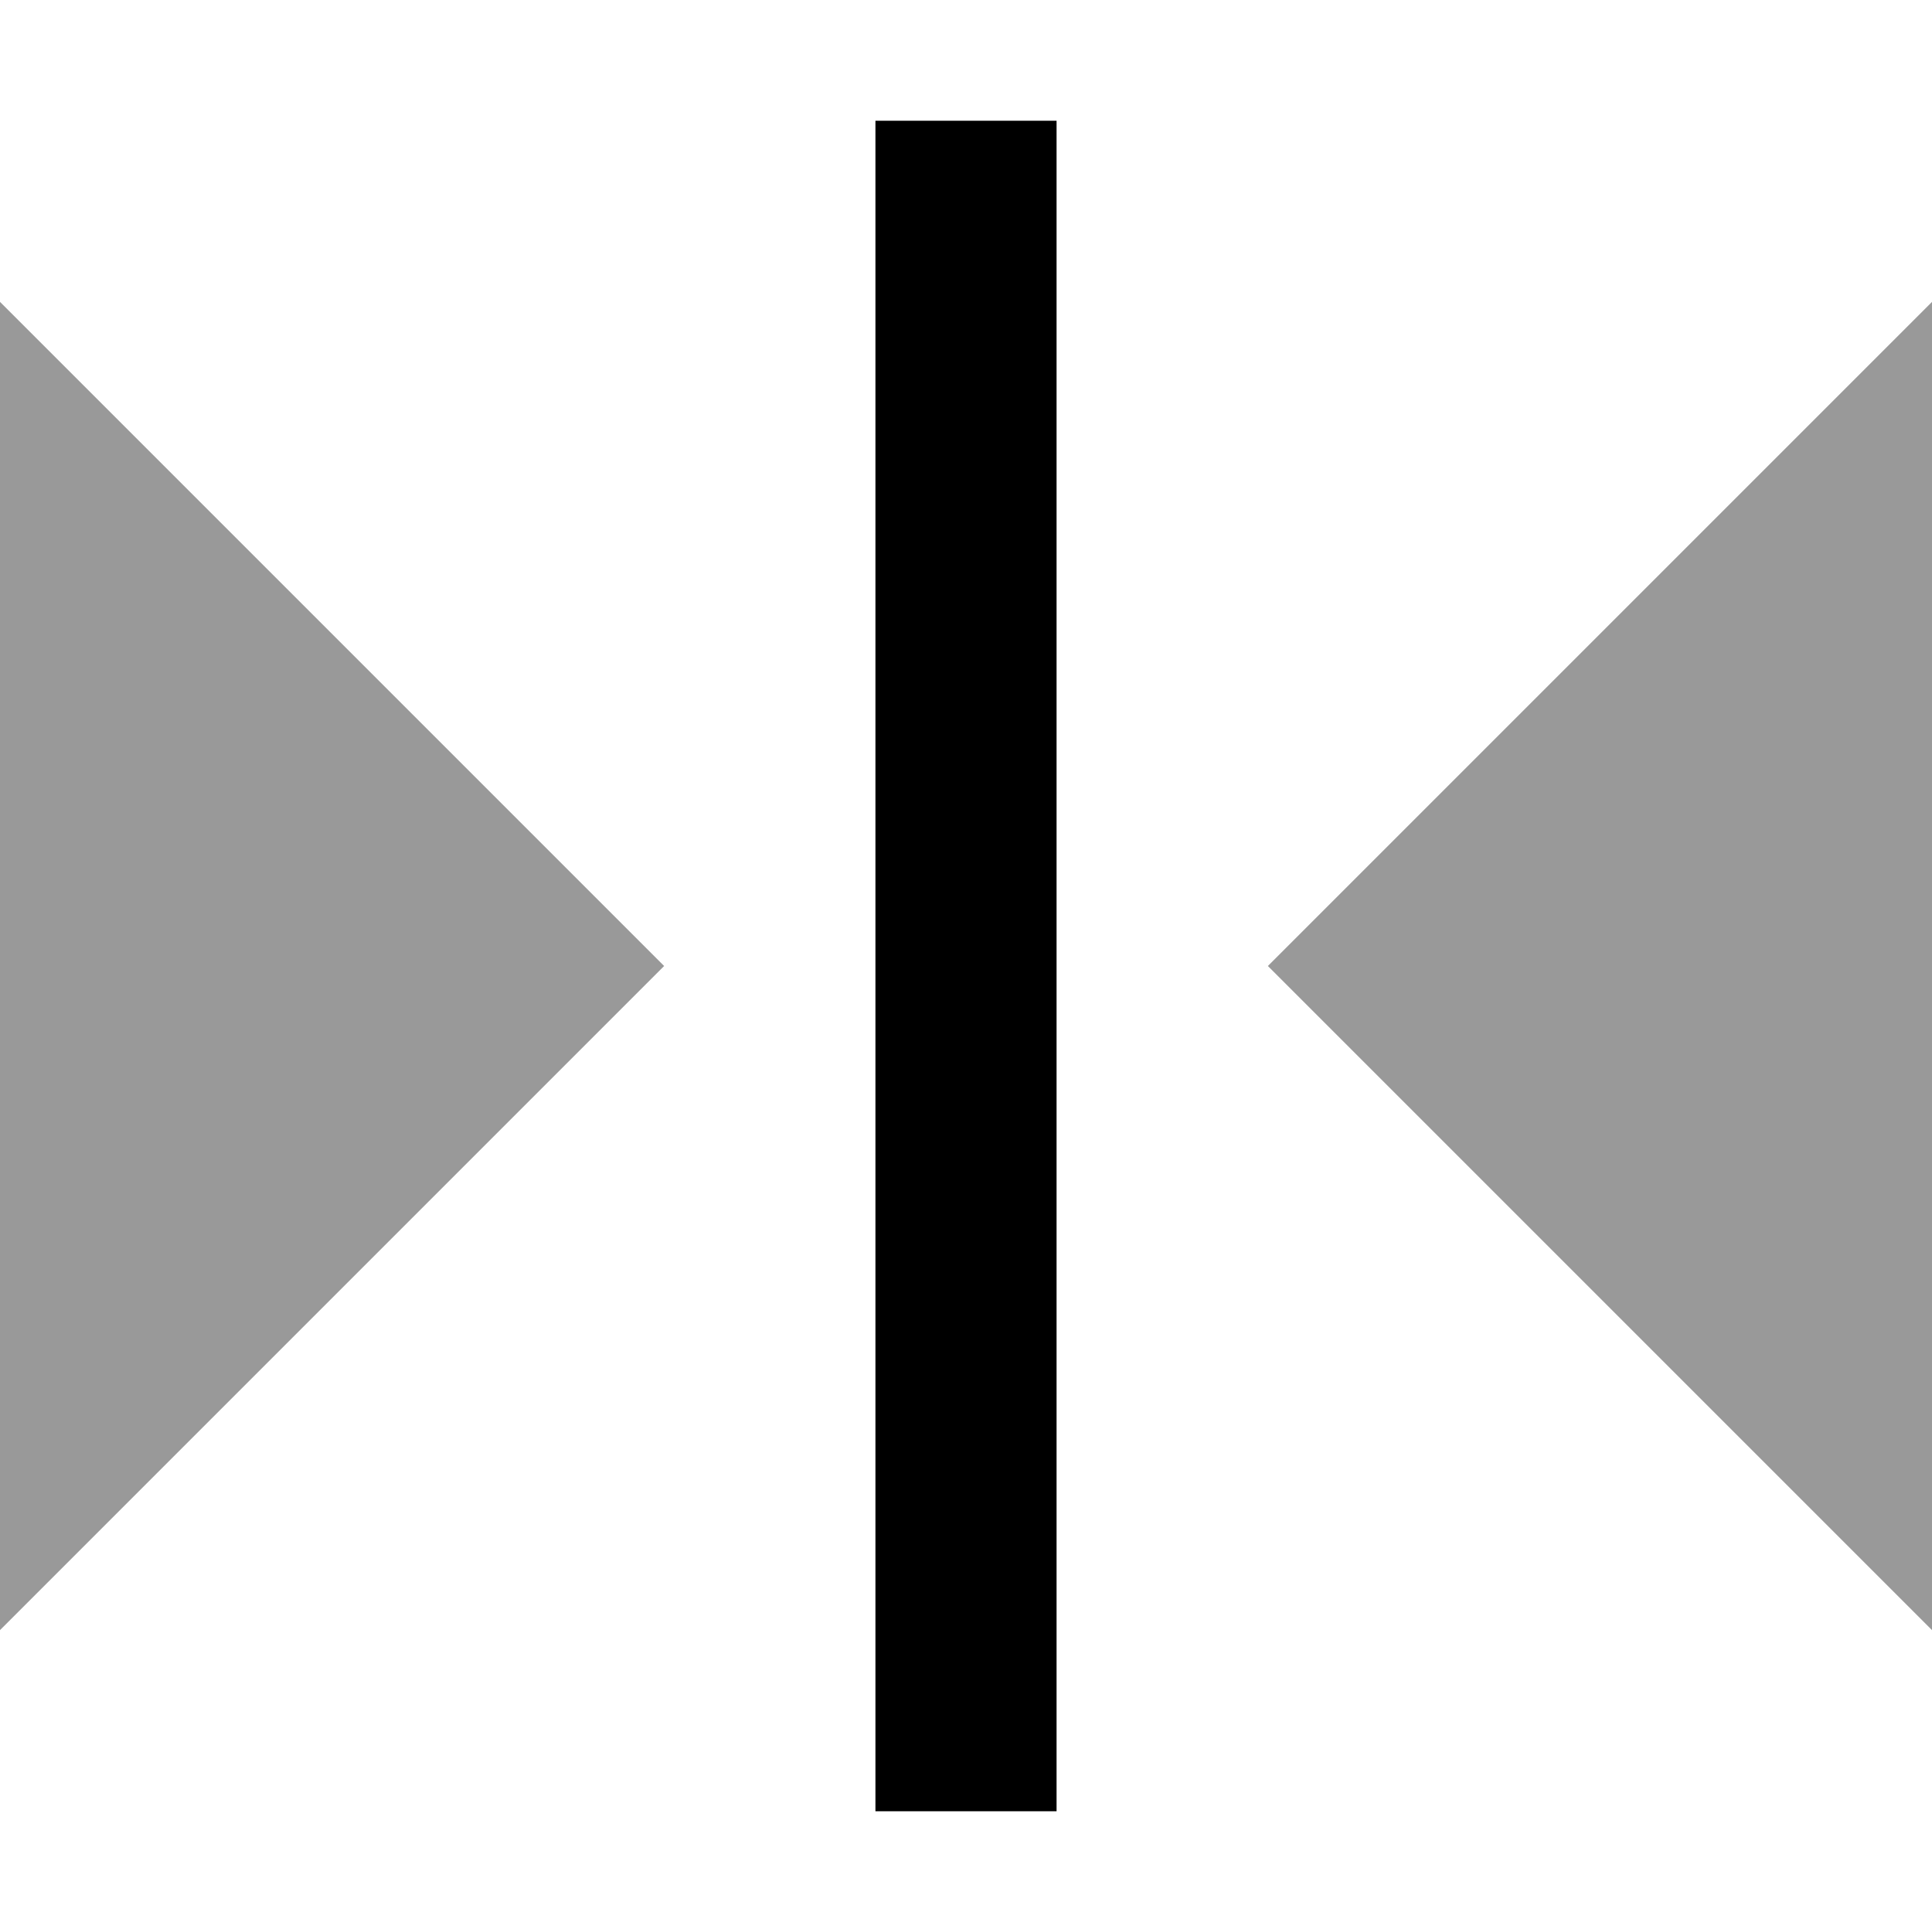 <svg xmlns="http://www.w3.org/2000/svg" viewBox="0 0 512 512"><!--! Font Awesome Pro 7.0.0 by @fontawesome - https://fontawesome.com License - https://fontawesome.com/license (Commercial License) Copyright 2025 Fonticons, Inc. --><path style="fill:currentColor;opacity:.4" d="M0 80L0 432 176 256 0 80zM336 256l176 176 0-352-176 176z"/><path style="fill:currentColor;opacity:1" d="M280 32l0 448-48 0 0-448 48 0z"/></svg>
